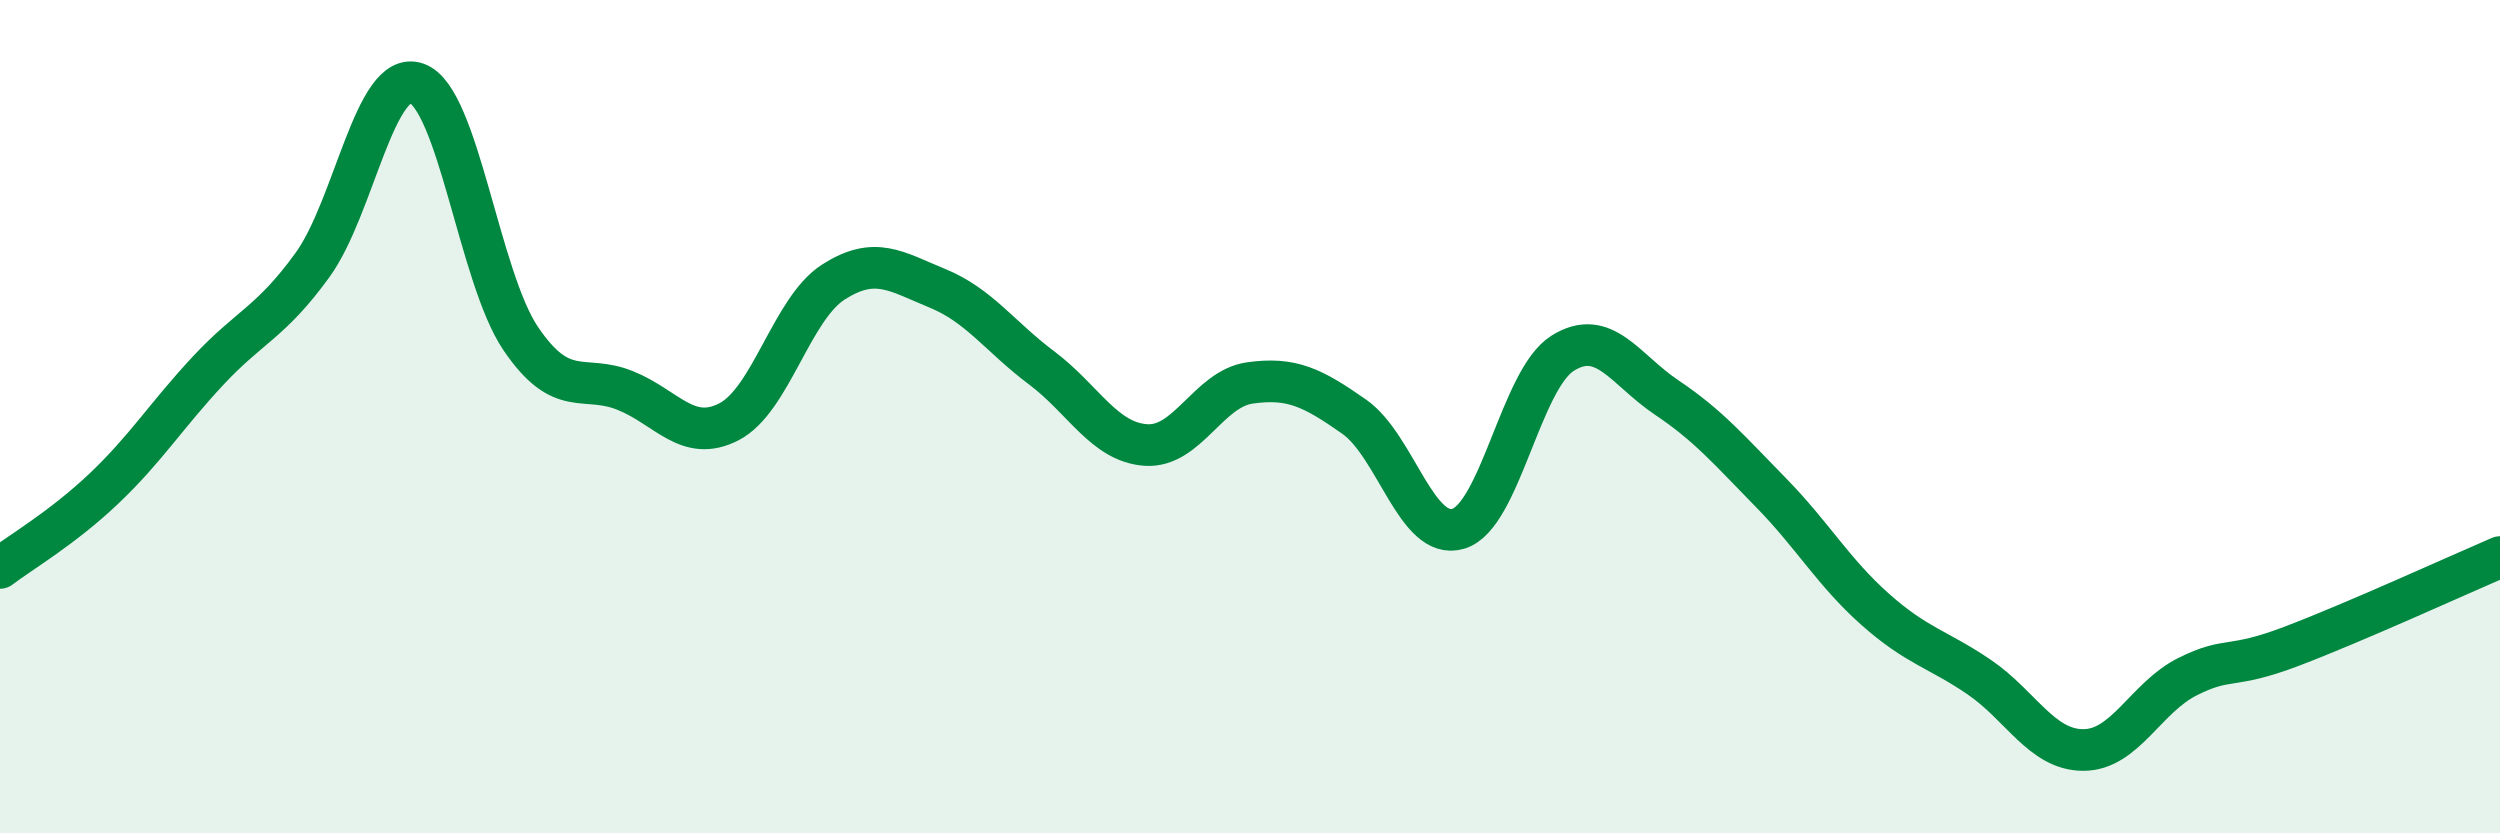 
    <svg width="60" height="20" viewBox="0 0 60 20" xmlns="http://www.w3.org/2000/svg">
      <path
        d="M 0,13.63 C 0.5,13.25 1.5,12.67 2.5,11.72 C 3.5,10.77 4,9.96 5,8.89 C 6,7.82 6.5,7.74 7.5,6.36 C 8.5,4.98 9,1.65 10,2 C 11,2.35 11.5,6.66 12.5,8.13 C 13.5,9.6 14,8.97 15,9.37 C 16,9.77 16.5,10.64 17.5,10.12 C 18.5,9.6 19,7.41 20,6.77 C 21,6.13 21.5,6.51 22.5,6.92 C 23.5,7.33 24,8.08 25,8.83 C 26,9.58 26.5,10.61 27.5,10.68 C 28.5,10.75 29,9.33 30,9.19 C 31,9.05 31.5,9.3 32.5,10 C 33.5,10.7 34,12.99 35,12.69 C 36,12.39 36.5,9.11 37.5,8.48 C 38.5,7.85 39,8.87 40,9.54 C 41,10.21 41.5,10.8 42.5,11.82 C 43.5,12.84 44,13.73 45,14.62 C 46,15.51 46.5,15.57 47.5,16.25 C 48.5,16.93 49,18 50,18 C 51,18 51.5,16.74 52.5,16.24 C 53.5,15.74 53.5,16.08 55,15.51 C 56.5,14.94 59,13.8 60,13.37L60 20L0 20Z"
        fill="#008740"
        opacity="0.1"
        stroke-linecap="round"
        stroke-linejoin="round"
      />
      <path
        d="M 0,13.63 C 0.5,13.25 1.5,12.67 2.5,11.72 C 3.5,10.77 4,9.96 5,8.89 C 6,7.82 6.5,7.74 7.5,6.36 C 8.5,4.98 9,1.65 10,2 C 11,2.35 11.5,6.66 12.5,8.13 C 13.5,9.6 14,8.97 15,9.37 C 16,9.77 16.5,10.64 17.5,10.12 C 18.5,9.6 19,7.41 20,6.77 C 21,6.13 21.5,6.51 22.5,6.92 C 23.5,7.33 24,8.08 25,8.83 C 26,9.58 26.5,10.61 27.5,10.68 C 28.5,10.75 29,9.33 30,9.19 C 31,9.05 31.5,9.3 32.5,10 C 33.5,10.7 34,12.99 35,12.69 C 36,12.39 36.5,9.11 37.5,8.48 C 38.5,7.85 39,8.87 40,9.54 C 41,10.21 41.5,10.8 42.5,11.82 C 43.5,12.84 44,13.73 45,14.62 C 46,15.51 46.5,15.57 47.5,16.25 C 48.5,16.93 49,18 50,18 C 51,18 51.5,16.74 52.5,16.24 C 53.5,15.74 53.5,16.08 55,15.51 C 56.5,14.94 59,13.8 60,13.37"
        stroke="#008740"
        stroke-width="1"
        fill="none"
        stroke-linecap="round"
        stroke-linejoin="round"
      />
    </svg>
  